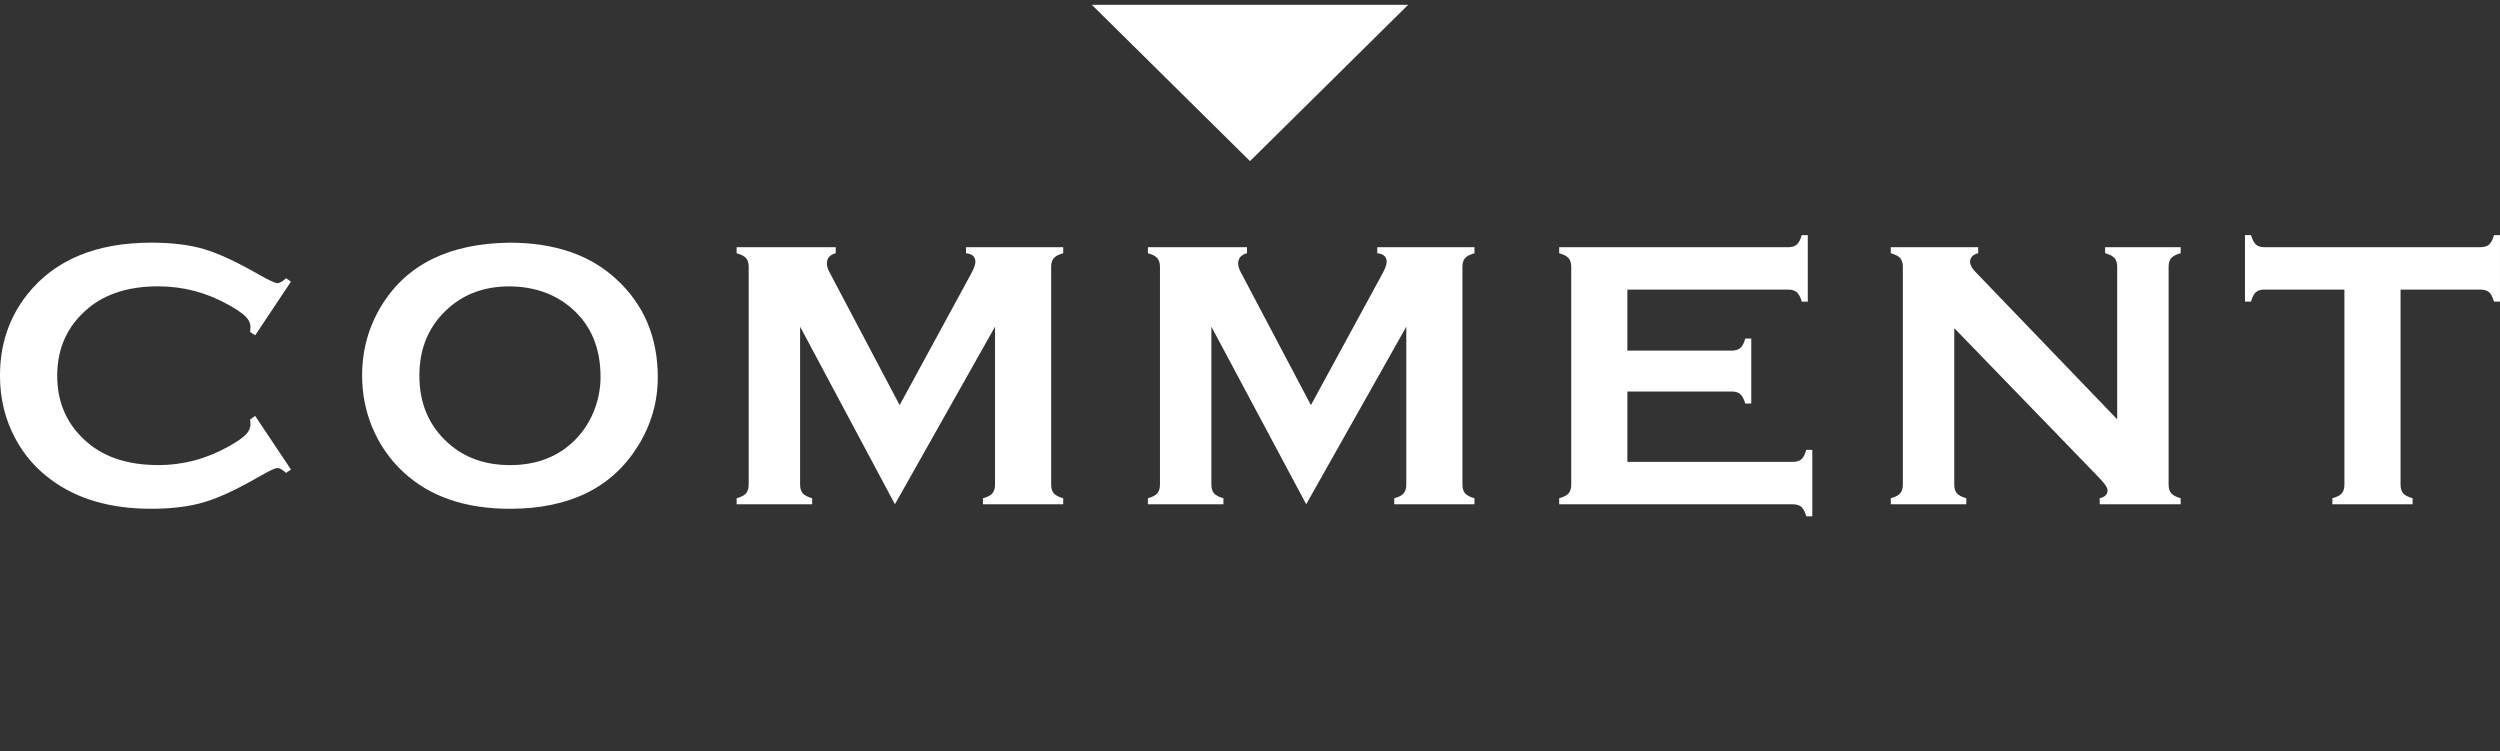 <?xml version="1.0" encoding="UTF-8"?><svg id="_レイヤー_1" xmlns="http://www.w3.org/2000/svg" viewBox="0 0 153.037 46"><rect x="0" y="0" width="153.037" height="46" fill="#333333" stroke="none"/><defs><style>.cls-1{fill:none;}.cls-2{fill:#fff;}</style></defs><rect class="cls-1" width="153.037" height="46"/><g><path class="cls-2" d="m15.621,25.461l2.19,3.28-.3.208c-.216-.2-.393-.3-.53-.3-.139,0-.527.185-1.165.554-1.321.763-2.435,1.277-3.337,1.543-.903.266-1.978.398-3.223.398-2.482,0-4.52-.588-6.11-1.764-.938-.684-1.675-1.533-2.213-2.548-.623-1.16-.934-2.439-.934-3.839,0-1.906.557-3.562,1.671-4.969,1.676-2.113,4.208-3.17,7.598-3.17,1.245,0,2.313.13,3.205.392s2.006.776,3.343,1.545c.638.361,1.026.542,1.165.542.138,0,.314-.1.53-.3l.3.207-2.19,3.286-.312-.207c.015-.122.022-.226.022-.31,0-.223-.096-.431-.288-.626s-.534-.431-1.025-.707c-1.36-.766-2.802-1.148-4.323-1.148-1.799,0-3.232.449-4.301,1.348-1.26,1.052-1.891,2.427-1.891,4.123s.631,3.071,1.891,4.123c1.068.898,2.502,1.348,4.301,1.348,1.521,0,2.963-.385,4.323-1.153.491-.276.833-.513,1.025-.709s.288-.405.288-.628c0-.085-.008-.185-.022-.3l.312-.22Z"/><path class="cls-2" d="m31.188,14.855c2.745,0,4.922.741,6.529,2.225,1.699,1.553,2.549,3.559,2.549,6.018,0,1.507-.407,2.913-1.223,4.22-1.592,2.552-4.203,3.827-7.833,3.827-2.722,0-4.887-.741-6.494-2.225-.861-.792-1.516-1.741-1.962-2.848-.392-.976-.587-2.002-.587-3.078,0-1.575.403-3.017,1.211-4.323,1.545-2.498,4.148-3.77,7.81-3.815Zm.012,2.674c-1.501,0-2.751.445-3.751,1.336-1.185,1.053-1.777,2.431-1.777,4.135s.593,3.083,1.777,4.135c1,.891,2.258,1.336,3.773,1.336s2.77-.445,3.763-1.336c.592-.53,1.046-1.179,1.361-1.946.277-.684.416-1.39.416-2.119,0-1.781-.593-3.183-1.777-4.204-1.008-.875-2.27-1.32-3.785-1.336Z"/><path class="cls-2" d="m54.783,30.868l-5.805-10.871v9.66c0,.238.054.419.162.542.107.123.3.224.576.3v.369h-4.623v-.369c.276-.076.469-.177.576-.3s.162-.304.162-.542v-13.326c0-.23-.055-.407-.162-.53s-.3-.224-.576-.3v-.369h6.065v.369c-.361.092-.541.304-.541.634,0,.153.054.33.161.53l4.293,8.135,4.35-7.996c.192-.354.289-.611.289-.772,0-.315-.192-.492-.577-.53v-.369h5.95v.369c-.276.076-.469.177-.576.3s-.161.3-.161.53v13.326c0,.238.054.419.161.542s.3.224.576.3v.369h-4.911v-.369c.27-.069.459-.167.571-.294.111-.127.167-.31.167-.548v-9.66l-6.128,10.871Z"/><path class="cls-2" d="m79.959,30.868l-5.805-10.871v9.66c0,.238.054.419.162.542.107.123.3.224.576.3v.369h-4.623v-.369c.276-.076.469-.177.576-.3s.162-.304.162-.542v-13.326c0-.23-.055-.407-.162-.53s-.3-.224-.576-.3v-.369h6.065v.369c-.361.092-.541.304-.541.634,0,.153.054.33.161.53l4.293,8.135,4.35-7.996c.192-.354.289-.611.289-.772,0-.315-.192-.492-.577-.53v-.369h5.95v.369c-.276.076-.469.177-.576.3s-.161.3-.161.53v13.326c0,.238.054.419.161.542s.3.224.576.3v.369h-4.911v-.369c.27-.069.459-.167.571-.294.111-.127.167-.31.167-.548v-9.66l-6.128,10.871Z"/><path class="cls-2" d="m99.619,23.963v4.312h10.121c.231,0,.408-.054.531-.161.122-.108.223-.3.299-.577h.369v4.07h-.369c-.076-.277-.177-.47-.299-.577-.123-.107-.3-.161-.531-.161h-14.295v-.369c.276-.076.469-.177.576-.3s.162-.304.162-.542v-13.315c0-.237-.055-.418-.162-.541s-.3-.224-.576-.3v-.369h14.019c.23,0,.407-.055.53-.164.123-.11.223-.302.3-.574h.369v4.07h-.369c-.077-.273-.177-.465-.3-.574s-.3-.164-.53-.164h-9.845v3.735h6.387c.23,0,.407-.054.53-.161.122-.107.223-.3.3-.577h.368v3.978h-.368c-.077-.269-.178-.459-.3-.57-.123-.111-.3-.167-.53-.167h-6.387Z"/><path class="cls-2" d="m119.63,20.089v9.568c0,.238.054.419.162.542.107.123.3.224.576.3v.369h-4.623v-.369c.276-.076.469-.177.576-.3s.162-.304.162-.542v-13.326c0-.23-.055-.407-.162-.53s-.3-.224-.576-.3v-.369h5.35v.369c-.331.084-.496.261-.496.53,0,.185.107.388.323.61l8.681,9.027v-9.338c0-.23-.054-.407-.161-.53-.108-.123-.3-.224-.577-.3v-.369h4.623v.369c-.276.076-.469.177-.576.3s-.161.3-.161.53v13.326c0,.238.054.419.161.542s.3.224.576.3v.369h-4.957v-.369c.323-.069.484-.234.484-.495,0-.154-.188-.423-.565-.808l-8.819-9.107Z"/><path class="cls-2" d="m146.949,17.726v11.932c0,.238.054.419.162.542.107.123.3.224.576.3v.369h-4.911v-.369c.276-.076.469-.177.576-.3s.161-.304.161-.542v-11.932h-4.888c-.23,0-.407.053-.53.158s-.223.299-.3.58h-.369v-4.07h.369c.085.28.187.474.306.579.119.106.294.159.524.159h13.2c.238,0,.419-.053.542-.159.123-.105.223-.299.3-.579h.369v4.07h-.369c-.077-.281-.177-.475-.3-.58s-.304-.158-.542-.158h-4.877Z"/></g><polygon class="cls-2" points="76.519 9.862 86.201 .293 66.836 .293 76.519 9.862"/></svg>
